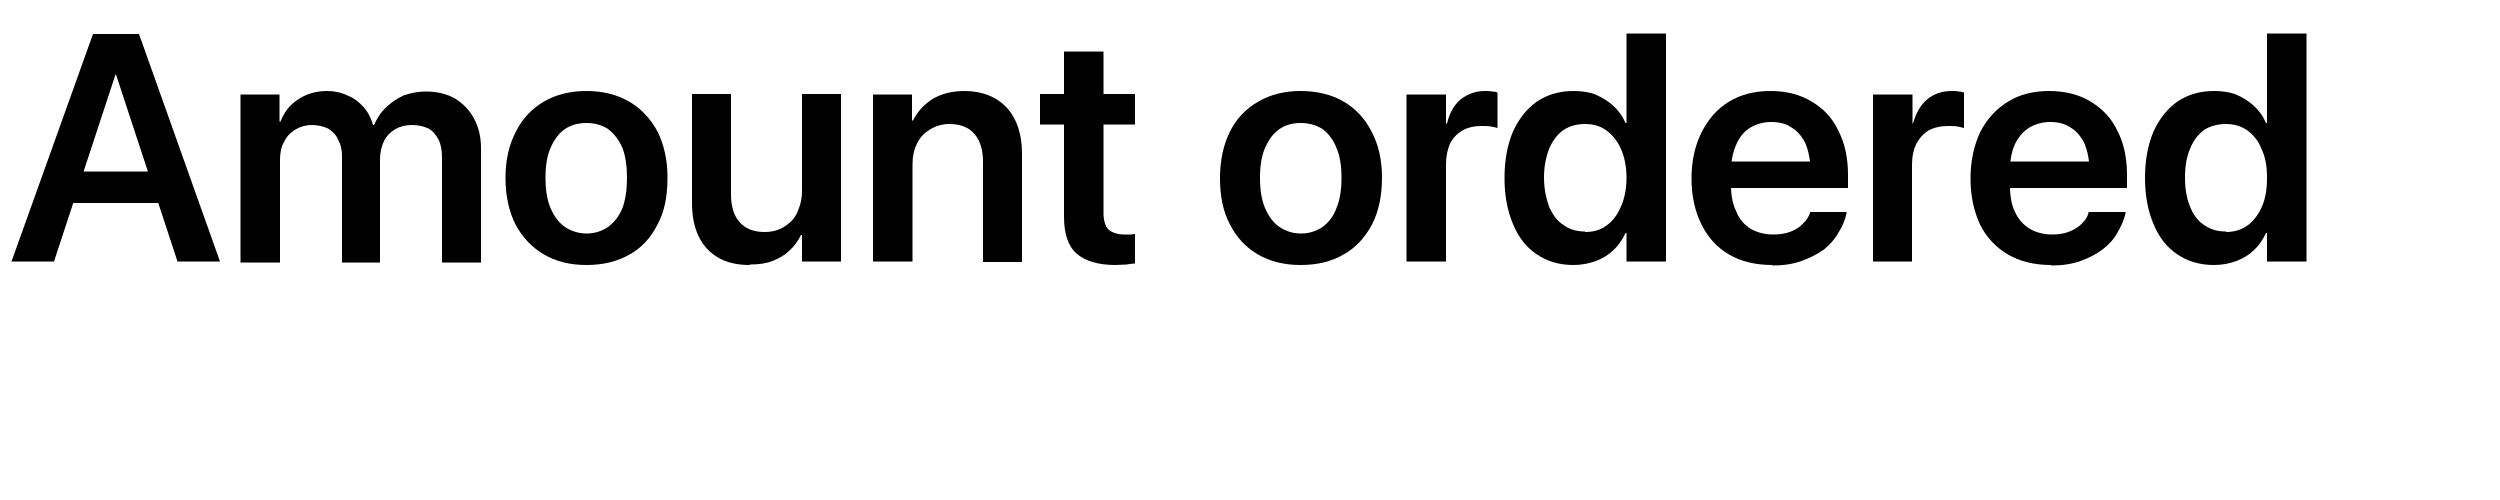 <?xml version="1.0" encoding="utf-8"?>
<svg xmlns="http://www.w3.org/2000/svg" fill="none" height="100%" overflow="visible" preserveAspectRatio="none" style="display: block;" viewBox="0 0 5 1" width="100%">
<g clip-path="url(#clip0_0_7225)" id="Amount ordered">
<path d="M0.023 0.523L0.186 0.068H0.254V0.149H0.231L0.108 0.523H0.023ZM0.105 0.406L0.127 0.343H0.336L0.358 0.406H0.106H0.105ZM0.355 0.523L0.232 0.149V0.068H0.278L0.44 0.523H0.355Z" fill="black" id="Vector"/>
<path d="M0.481 0.523V0.189H0.559V0.243H0.561C0.568 0.225 0.579 0.21 0.596 0.199C0.612 0.188 0.632 0.182 0.654 0.182C0.669 0.182 0.683 0.185 0.695 0.191C0.708 0.196 0.718 0.204 0.727 0.214C0.736 0.224 0.742 0.236 0.746 0.25H0.748C0.754 0.237 0.761 0.225 0.772 0.215C0.782 0.205 0.794 0.197 0.807 0.191C0.821 0.186 0.836 0.183 0.852 0.183C0.874 0.183 0.894 0.188 0.91 0.197C0.926 0.207 0.939 0.22 0.948 0.237C0.957 0.254 0.962 0.273 0.962 0.296V0.525H0.884V0.315C0.884 0.301 0.882 0.289 0.877 0.279C0.872 0.27 0.866 0.262 0.857 0.257C0.848 0.253 0.837 0.25 0.824 0.25C0.811 0.25 0.8 0.253 0.791 0.258C0.781 0.264 0.773 0.272 0.768 0.282C0.763 0.293 0.76 0.305 0.76 0.318V0.525H0.684V0.311C0.684 0.298 0.681 0.288 0.676 0.279C0.672 0.269 0.665 0.263 0.656 0.257C0.647 0.253 0.636 0.25 0.624 0.25C0.612 0.25 0.601 0.253 0.591 0.259C0.581 0.265 0.573 0.273 0.568 0.284C0.562 0.294 0.56 0.307 0.56 0.32V0.525H0.481L0.481 0.523Z" fill="black" id="Vector_2"/>
<path d="M1.173 0.53C1.14 0.53 1.112 0.523 1.088 0.509C1.064 0.495 1.045 0.475 1.031 0.449C1.018 0.423 1.011 0.392 1.011 0.356C1.011 0.32 1.018 0.289 1.032 0.263C1.045 0.237 1.064 0.217 1.088 0.203C1.112 0.189 1.141 0.182 1.173 0.182C1.205 0.182 1.234 0.189 1.258 0.203C1.282 0.217 1.301 0.237 1.315 0.263C1.328 0.289 1.335 0.32 1.335 0.355C1.335 0.392 1.329 0.424 1.315 0.449C1.302 0.475 1.283 0.496 1.259 0.509C1.235 0.523 1.206 0.53 1.173 0.53ZM1.173 0.467C1.19 0.467 1.204 0.462 1.216 0.454C1.228 0.445 1.238 0.433 1.245 0.416C1.251 0.399 1.254 0.379 1.254 0.356C1.254 0.332 1.251 0.312 1.245 0.296C1.238 0.28 1.228 0.267 1.216 0.258C1.204 0.25 1.189 0.246 1.173 0.246C1.156 0.246 1.142 0.25 1.13 0.258C1.117 0.267 1.108 0.28 1.101 0.296C1.094 0.312 1.091 0.332 1.091 0.355C1.091 0.38 1.094 0.399 1.101 0.416C1.108 0.432 1.117 0.445 1.13 0.454C1.142 0.462 1.157 0.467 1.173 0.467H1.173Z" fill="black" id="Vector_3"/>
<path d="M1.499 0.53C1.474 0.53 1.453 0.525 1.436 0.515C1.419 0.505 1.406 0.491 1.397 0.472C1.388 0.453 1.384 0.431 1.384 0.405V0.188H1.462V0.389C1.462 0.413 1.468 0.432 1.479 0.444C1.49 0.457 1.507 0.464 1.529 0.464C1.541 0.464 1.551 0.462 1.56 0.458C1.569 0.454 1.577 0.448 1.584 0.441C1.59 0.434 1.595 0.426 1.598 0.416C1.602 0.406 1.604 0.394 1.604 0.382V0.188H1.682V0.523H1.604V0.47H1.602C1.596 0.482 1.589 0.492 1.579 0.501C1.57 0.51 1.558 0.517 1.545 0.522C1.532 0.527 1.517 0.529 1.5 0.529L1.499 0.53Z" fill="black" id="Vector_4"/>
<path d="M1.746 0.523V0.189H1.824V0.241H1.826C1.835 0.223 1.848 0.209 1.865 0.198C1.882 0.188 1.903 0.182 1.929 0.182C1.965 0.182 1.994 0.194 2.014 0.216C2.034 0.238 2.044 0.269 2.044 0.307V0.524H1.966V0.323C1.966 0.299 1.96 0.281 1.949 0.268C1.938 0.255 1.921 0.248 1.899 0.248C1.884 0.248 1.871 0.252 1.86 0.259C1.848 0.266 1.84 0.275 1.834 0.287C1.828 0.299 1.825 0.313 1.825 0.329V0.523H1.746H1.746Z" fill="black" id="Vector_5"/>
<path d="M2.231 0.53C2.196 0.53 2.17 0.522 2.153 0.507C2.136 0.492 2.128 0.467 2.128 0.433V0.249H2.08V0.188H2.128V0.103H2.207V0.188H2.27V0.249H2.207V0.426C2.207 0.442 2.211 0.454 2.218 0.46C2.226 0.466 2.236 0.469 2.25 0.469C2.254 0.469 2.257 0.469 2.261 0.469C2.264 0.469 2.267 0.468 2.27 0.468V0.527C2.265 0.527 2.259 0.528 2.253 0.529C2.246 0.529 2.239 0.53 2.23 0.53L2.231 0.53Z" fill="black" id="Vector_6"/>
<path d="M2.601 0.53C2.569 0.53 2.54 0.523 2.516 0.509C2.492 0.495 2.473 0.475 2.46 0.449C2.446 0.423 2.44 0.392 2.44 0.356C2.44 0.32 2.447 0.289 2.46 0.263C2.473 0.237 2.492 0.217 2.517 0.203C2.541 0.189 2.569 0.182 2.601 0.182C2.634 0.182 2.663 0.189 2.687 0.203C2.711 0.217 2.73 0.237 2.743 0.263C2.757 0.289 2.764 0.32 2.764 0.355C2.764 0.392 2.757 0.424 2.744 0.449C2.73 0.475 2.711 0.496 2.687 0.509C2.663 0.523 2.635 0.53 2.601 0.53ZM2.602 0.467C2.619 0.467 2.633 0.462 2.645 0.454C2.657 0.445 2.667 0.433 2.673 0.416C2.68 0.399 2.683 0.379 2.683 0.356C2.683 0.332 2.68 0.312 2.673 0.296C2.667 0.28 2.657 0.267 2.645 0.258C2.632 0.25 2.618 0.246 2.601 0.246C2.585 0.246 2.571 0.25 2.559 0.258C2.546 0.267 2.537 0.28 2.53 0.296C2.523 0.312 2.52 0.332 2.52 0.355C2.52 0.38 2.523 0.399 2.53 0.416C2.537 0.432 2.546 0.445 2.559 0.454C2.571 0.462 2.585 0.467 2.602 0.467H2.602Z" fill="black" id="Vector_7"/>
<path d="M2.813 0.523V0.189H2.892V0.247H2.894C2.899 0.226 2.908 0.21 2.921 0.199C2.935 0.188 2.951 0.182 2.97 0.182C2.975 0.182 2.98 0.182 2.984 0.183C2.989 0.183 2.992 0.184 2.995 0.185V0.256C2.992 0.255 2.988 0.254 2.982 0.253C2.976 0.252 2.97 0.252 2.963 0.252C2.948 0.252 2.935 0.255 2.925 0.261C2.914 0.267 2.906 0.276 2.9 0.287C2.895 0.299 2.892 0.313 2.892 0.329V0.523H2.813H2.813Z" fill="black" id="Vector_8"/>
<path d="M3.147 0.53C3.119 0.53 3.095 0.523 3.074 0.509C3.053 0.495 3.037 0.475 3.026 0.448C3.015 0.422 3.009 0.392 3.009 0.356C3.009 0.32 3.015 0.289 3.026 0.263C3.038 0.237 3.054 0.217 3.074 0.203C3.095 0.189 3.119 0.182 3.147 0.182C3.163 0.182 3.178 0.184 3.191 0.189C3.204 0.195 3.216 0.202 3.226 0.211C3.237 0.221 3.245 0.232 3.251 0.246H3.253V0.067H3.332V0.523H3.253V0.466H3.251C3.245 0.479 3.237 0.491 3.227 0.5C3.217 0.51 3.205 0.517 3.192 0.522C3.178 0.527 3.163 0.53 3.147 0.53ZM3.17 0.464C3.187 0.464 3.201 0.46 3.213 0.451C3.226 0.442 3.235 0.429 3.242 0.413C3.249 0.397 3.253 0.378 3.253 0.356C3.253 0.333 3.249 0.314 3.242 0.298C3.235 0.282 3.225 0.27 3.213 0.261C3.201 0.252 3.186 0.248 3.17 0.248C3.154 0.248 3.139 0.252 3.127 0.26C3.114 0.269 3.105 0.282 3.098 0.298C3.092 0.314 3.088 0.333 3.088 0.355C3.088 0.377 3.092 0.396 3.098 0.413C3.105 0.429 3.114 0.442 3.127 0.45C3.139 0.459 3.154 0.463 3.17 0.463V0.464Z" fill="black" id="Vector_9"/>
<path d="M3.545 0.53C3.511 0.53 3.482 0.523 3.458 0.509C3.434 0.495 3.416 0.475 3.403 0.449C3.39 0.423 3.383 0.392 3.383 0.357C3.383 0.322 3.39 0.291 3.403 0.265C3.416 0.239 3.434 0.218 3.457 0.204C3.481 0.189 3.509 0.182 3.541 0.182C3.573 0.182 3.6 0.189 3.623 0.203C3.647 0.217 3.665 0.236 3.677 0.262C3.69 0.287 3.696 0.317 3.696 0.35V0.376H3.423V0.323H3.659L3.621 0.372V0.342C3.621 0.32 3.617 0.302 3.611 0.287C3.604 0.273 3.595 0.262 3.583 0.255C3.572 0.247 3.558 0.244 3.542 0.244C3.527 0.244 3.513 0.248 3.501 0.255C3.489 0.262 3.479 0.274 3.473 0.288C3.466 0.303 3.462 0.321 3.462 0.342V0.372C3.462 0.392 3.466 0.41 3.473 0.424C3.479 0.439 3.489 0.45 3.502 0.458C3.515 0.465 3.529 0.469 3.547 0.469C3.56 0.469 3.572 0.467 3.582 0.463C3.592 0.459 3.6 0.454 3.606 0.447C3.613 0.441 3.617 0.434 3.62 0.426V0.424H3.693V0.427C3.69 0.44 3.685 0.453 3.677 0.465C3.67 0.478 3.66 0.489 3.648 0.499C3.635 0.508 3.62 0.516 3.603 0.522C3.586 0.528 3.567 0.531 3.545 0.531L3.545 0.53Z" fill="black" id="Vector_10"/>
<path d="M3.746 0.523V0.189H3.825V0.247H3.826C3.832 0.226 3.841 0.21 3.854 0.199C3.867 0.188 3.884 0.182 3.903 0.182C3.908 0.182 3.913 0.182 3.917 0.183C3.921 0.183 3.925 0.184 3.928 0.185V0.256C3.925 0.255 3.92 0.254 3.915 0.253C3.909 0.252 3.903 0.252 3.896 0.252C3.881 0.252 3.868 0.255 3.857 0.261C3.847 0.267 3.839 0.276 3.833 0.287C3.827 0.299 3.824 0.313 3.824 0.329V0.523H3.746H3.746Z" fill="black" id="Vector_11"/>
<path d="M4.102 0.53C4.069 0.53 4.04 0.523 4.016 0.509C3.992 0.495 3.973 0.475 3.96 0.449C3.948 0.423 3.941 0.392 3.941 0.357C3.941 0.322 3.948 0.291 3.96 0.265C3.973 0.239 3.992 0.218 4.015 0.204C4.038 0.189 4.067 0.182 4.098 0.182C4.13 0.182 4.158 0.189 4.181 0.203C4.204 0.217 4.223 0.236 4.235 0.262C4.248 0.287 4.254 0.317 4.254 0.35V0.376H3.981V0.323H4.217L4.179 0.372V0.342C4.179 0.32 4.175 0.302 4.169 0.287C4.162 0.273 4.153 0.262 4.141 0.255C4.129 0.247 4.116 0.244 4.1 0.244C4.085 0.244 4.071 0.248 4.059 0.255C4.047 0.262 4.037 0.274 4.03 0.288C4.023 0.303 4.02 0.321 4.02 0.342V0.372C4.02 0.392 4.023 0.41 4.03 0.424C4.037 0.439 4.047 0.45 4.06 0.458C4.073 0.465 4.087 0.469 4.105 0.469C4.118 0.469 4.129 0.467 4.139 0.463C4.149 0.459 4.157 0.454 4.164 0.447C4.17 0.441 4.175 0.434 4.177 0.426V0.424H4.251V0.427C4.248 0.44 4.242 0.453 4.235 0.465C4.228 0.478 4.218 0.489 4.205 0.499C4.193 0.508 4.178 0.516 4.161 0.522C4.144 0.528 4.125 0.531 4.103 0.531L4.102 0.53Z" fill="black" id="Vector_12"/>
<path d="M4.428 0.53C4.4 0.53 4.376 0.523 4.355 0.509C4.334 0.495 4.318 0.475 4.307 0.448C4.296 0.422 4.29 0.392 4.29 0.356C4.29 0.32 4.296 0.289 4.307 0.263C4.319 0.237 4.335 0.217 4.355 0.203C4.376 0.189 4.4 0.182 4.428 0.182C4.444 0.182 4.459 0.184 4.472 0.189C4.486 0.195 4.497 0.202 4.507 0.211C4.518 0.221 4.526 0.232 4.532 0.246H4.534V0.067H4.613V0.523H4.534V0.466H4.532C4.526 0.479 4.518 0.491 4.508 0.5C4.498 0.51 4.486 0.517 4.473 0.522C4.459 0.527 4.445 0.53 4.428 0.53ZM4.452 0.464C4.468 0.464 4.482 0.46 4.495 0.451C4.507 0.442 4.517 0.429 4.524 0.413C4.531 0.397 4.534 0.378 4.534 0.356C4.534 0.333 4.531 0.314 4.523 0.298C4.517 0.282 4.507 0.27 4.495 0.261C4.482 0.252 4.468 0.248 4.452 0.248C4.436 0.248 4.42 0.252 4.408 0.26C4.396 0.269 4.386 0.282 4.38 0.298C4.373 0.314 4.37 0.333 4.37 0.355C4.37 0.377 4.373 0.396 4.38 0.413C4.386 0.429 4.396 0.442 4.408 0.45C4.421 0.459 4.435 0.463 4.452 0.463V0.464Z" fill="black" id="Vector_13"/>
</g>
<defs>
<clipPath id="clip0_0_7225">
<rect fill="white" height="0.603" width="4.655"/>
</clipPath>
</defs>
</svg>